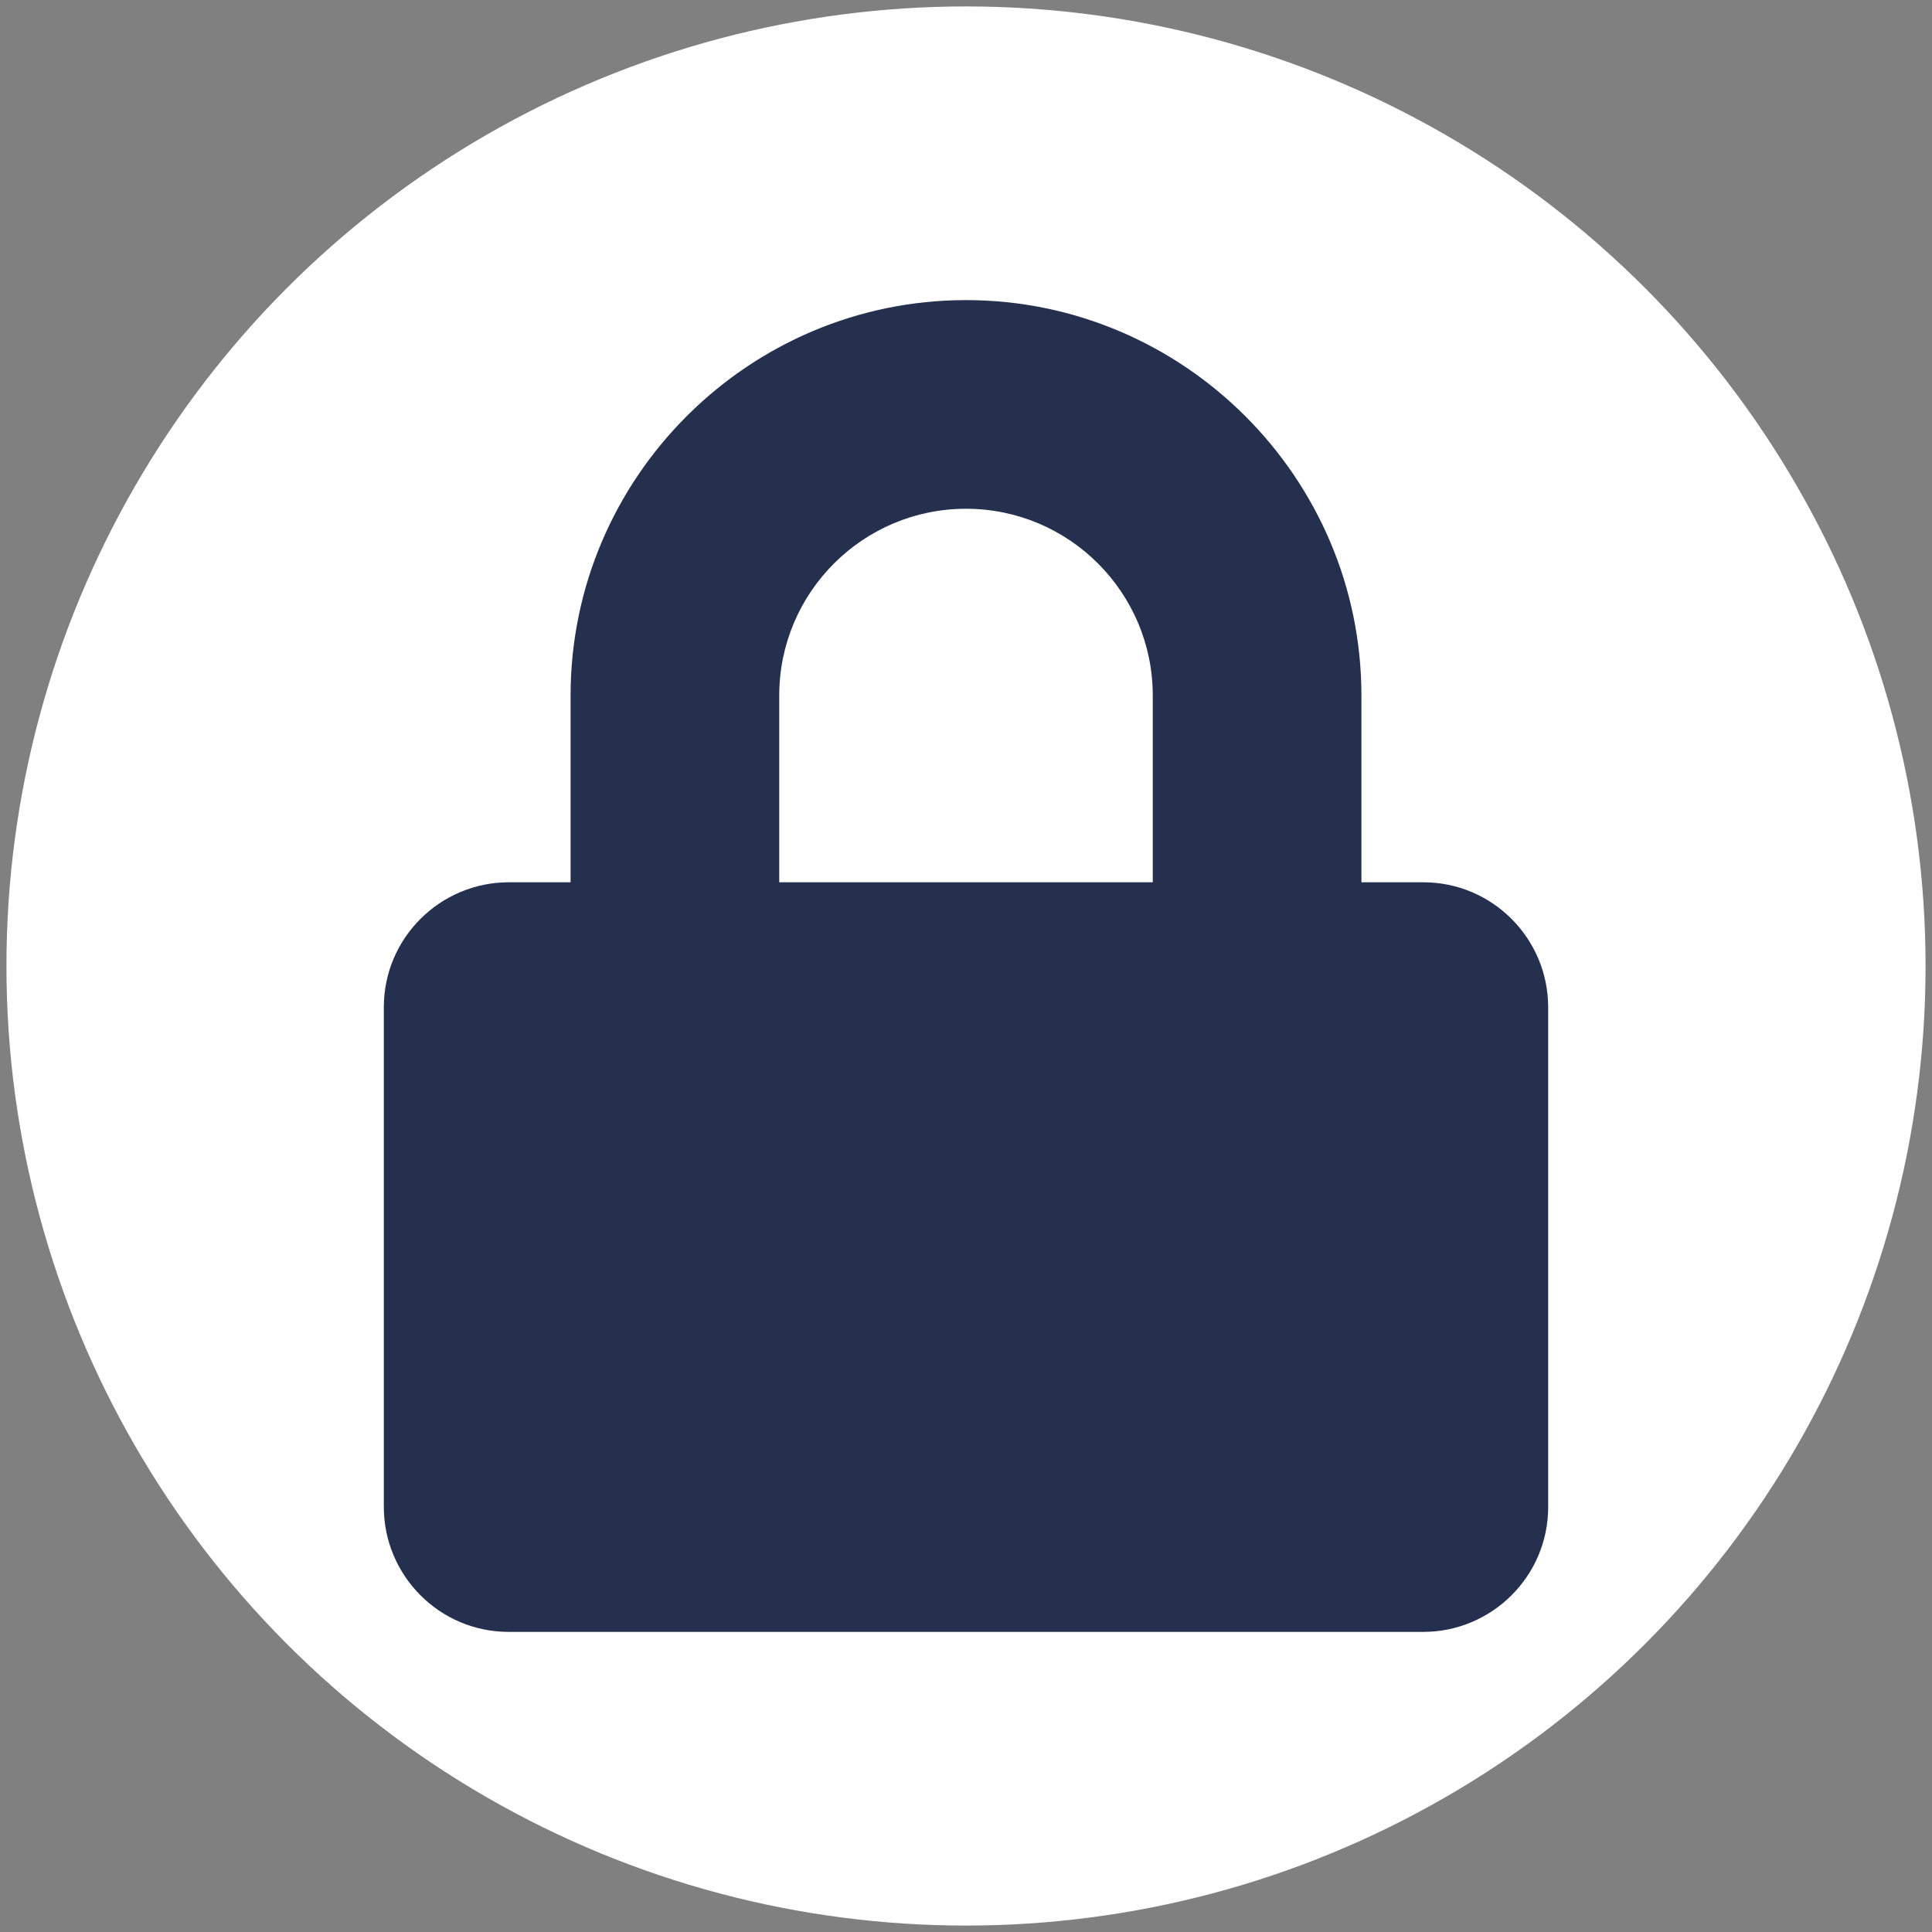 <?xml version="1.0" encoding="utf-8"?>
<!-- Generator: Adobe Illustrator 27.9.0, SVG Export Plug-In . SVG Version: 6.00 Build 0)  -->
<svg version="1.1" xmlns="http://www.w3.org/2000/svg" xmlns:xlink="http://www.w3.org/1999/xlink" x="0px" y="0px"
	 viewBox="0 0 150 150" style="enable-background:new 0 0 150 150;" xml:space="preserve">
<rect x="0" y="0" width="150" height="150" fill="#808080" stroke="none"/>
<style type="text/css">
	.st0{display:none;fill:#25304F;}
	.st1{fill:#FFFFFF;}
	.st2{fill:#25304F;}
</style>
<g id="Layer_1">
</g>
<g id="Layer_2">
	<path class="st0" d="M100.5,16.7h-51c-6,0-10.9,4.9-10.9,10.9v94.7c0,6,4.9,10.9,10.9,10.9h51c6,0,10.9-4.9,10.9-10.9V27.6
		C111.4,21.6,106.5,16.7,100.5,16.7z M75,126c-4,0-7.3-3.3-7.3-7.3s3.3-7.3,7.3-7.3s7.3,3.3,7.3,7.3S79,126,75,126z M100.5,101.4
		c0,1.5-1.2,2.7-2.7,2.7H52.2c-1.5,0-2.7-1.2-2.7-2.7V30.4c0-1.5,1.2-2.7,2.7-2.7h45.5c1.5,0,2.7,1.2,2.7,2.7V101.4z"/>
	<g>
		<circle class="st1" cx="75" cy="75" r="74.5"/>
	</g>
	<path class="st2" d="M110.5,68.5h-4.8V54c0-16.9-13.8-30.7-30.7-30.7S44.3,37.1,44.3,54v14.5h-4.8c-5.3,0-9.7,4.3-9.7,9.7V117
		c0,5.3,4.3,9.7,9.7,9.7h71c5.3,0,9.7-4.3,9.7-9.7V78.2C120.2,72.9,115.9,68.5,110.5,68.5z M89.5,68.5H60.5V54
		c0-8,6.5-14.5,14.5-14.5S89.5,46,89.5,54V68.5z"/>
	<path class="st0" d="M123.4,77.1c-7.1,0-10.2,5.4-14.1,5.4c-10.3,0-0.9-30.3-0.9-30.3S74.5,66,74.5,51.6c0-6.2,6.2-8,6.2-14.8
		c0-6.1-4.8-9.4-10.6-9.4c-6,0-11.4,3.2-11.4,9.7c0,7.1,5.5,10.2,5.5,14.1c0,12-30.3,4.9-30.3,4.9v57.3c0,0,30.7,7.1,30.7-4.9
		c0-3.9-6.9-6.9-6.9-14c0-6.4,5-9.7,10.9-9.7c5.8,0,10.6,3.3,10.6,9.4c0,6.8-6.2,8.6-6.2,14.8c0,10.5,22.3,4.4,31.2,4.4
		c0,0-6-20.7,4.4-20.7c6.2,0,8,6.2,14.8,6.2c6.1,0,9.4-4.8,9.4-10.6C133.1,82.5,129.8,77.1,123.4,77.1z"/>
	<path class="st0" d="M119.6,30.8c-0.2-1.1-1.3-2.2-2.5-2.5c-6.5-1.4-11.5-1.4-16.6-1.4C79.8,27,67.3,38.1,58,52.8h-21
		c-3.3,0-7.2,2.4-8.6,5.3L18.5,78c-0.3,0.7-0.5,1.4-0.5,2.2c0,2.7,2.2,4.8,4.8,4.8h20.9l-4.5,4.5c-2.3,2.3-2.6,6.5,0,9.1l10.2,10.2
		c2.2,2.3,6.5,2.6,9.1,0l4.5-4.5v20.9c0,2.7,2.2,4.8,4.8,4.8c0.7,0,1.5-0.2,2.2-0.5l19.9-9.9c2.9-1.5,5.3-5.3,5.3-8.6v-21
		c14.6-9.3,25.8-21.8,25.8-42.5C121,42.4,121,37.3,119.6,30.8z M95.3,60.8c-4.4,0-8-3.6-8-8c0-4.4,3.6-8,8-8c4.4,0,8,3.6,8,8
		C103.3,57.2,99.7,60.8,95.3,60.8z"/>
	<path class="st0" d="M123.2,109l-19.6-19.6c-0.9-0.9-2.1-1.4-3.3-1.4h-3.2c5.4-6.9,8.7-15.7,8.7-25.2c0-22.6-18.3-40.9-40.9-40.9
		S23.9,40.2,23.9,62.8s18.3,40.9,40.9,40.9c9.5,0,18.2-3.2,25.2-8.7v3.2c0,1.3,0.5,2.5,1.4,3.3l19.6,19.6c1.8,1.8,4.8,1.8,6.7,0
		l5.6-5.6C125.1,113.8,125.1,110.8,123.2,109z M64.8,88c-13.9,0-25.2-11.3-25.2-25.2c0-13.9,11.3-25.2,25.2-25.2
		C78.7,37.6,90,48.9,90,62.8C90,76.7,78.7,88,64.8,88z"/>
	<path class="st0" d="M94.8,53.5c-3.2-20-10.9-34-19.8-34s-16.6,14-19.8,34H94.8z M53.5,75c0,5,0.3,9.7,0.7,14.3h41.5
		c0.5-4.6,0.7-9.4,0.7-14.3s-0.3-9.7-0.7-14.3H54.3C53.8,65.3,53.5,70,53.5,75z M126.2,53.5c-6.4-15.2-19.4-26.9-35.4-31.7
		c5.5,7.6,9.2,19,11.2,31.7H126.2z M59.2,21.8c-16,4.7-29,16.5-35.3,31.7H48C49.9,40.8,53.7,29.4,59.2,21.8L59.2,21.8z M128.6,60.7
		h-25.7c0.5,4.7,0.7,9.5,0.7,14.3s-0.3,9.6-0.7,14.3h25.6c1.2-4.6,1.9-9.4,1.9-14.3S129.8,65.3,128.6,60.7L128.6,60.7z M46.4,75
		c0-4.8,0.3-9.6,0.7-14.3H21.4c-1.2,4.6-1.9,9.4-1.9,14.3s0.7,9.7,1.9,14.3h25.6C46.6,84.6,46.4,79.8,46.4,75z M55.2,96.5
		c3.2,20,10.9,34,19.8,34s16.6-14,19.8-34H55.2z M90.9,128.2c16-4.7,29-16.5,35.4-31.7H102C100.1,109.2,96.3,120.6,90.9,128.2z
		 M23.8,96.5c6.4,15.2,19.4,26.9,35.4,31.7c-5.5-7.6-9.2-19-11.2-31.7C48,96.5,23.8,96.5,23.8,96.5z"/>
	<path class="st0" d="M21.6,51.4l51,23.1c1.5,0.7,3.2,0.7,4.7,0l51-23.1c3.6-1.6,3.6-7.1,0-8.8l-51-23.1c-1.5-0.7-3.2-0.7-4.7,0
		l-51,23.1C18,44.2,18,49.7,21.6,51.4z M128.4,70.7l-12.7-5.8L80.2,81c-1.7,0.8-3.4,1.1-5.2,1.1c-1.8,0-3.6-0.4-5.2-1.1l-35.4-16
		l-12.7,5.8c-3.6,1.6-3.6,7.1,0,8.8l51,23.1c1.5,0.7,3.2,0.7,4.7,0l51-23.1C132,77.8,132,72.3,128.4,70.7L128.4,70.7z M128.4,98.7
		l-12.7-5.7L80.2,109c-1.7,0.8-3.4,1.1-5.2,1.1c-1.8,0-3.6-0.4-5.2-1.1L34.3,92.9l-12.7,5.7c-3.6,1.6-3.6,7.1,0,8.8l51,23.1
		c1.5,0.7,3.2,0.7,4.7,0l51-23.1C132,105.8,132,100.3,128.4,98.7z"/>
	<path class="st0" d="M75,26.4c26.8,0,48.6,21.7,48.6,48.6c0,26.8-21.7,48.6-48.6,48.6c-26.8,0-48.6-21.7-48.6-48.6
		C26.4,48.2,48.2,26.4,75,26.4 M75,17.1C43,17.1,17.1,43,17.1,75S43,132.9,75,132.9S132.9,107,132.9,75S107,17.1,75,17.1z M75,30.2
		c-24.8,0-44.8,20.1-44.8,44.8s20.1,44.8,44.8,44.8s44.8-20.1,44.8-44.8S99.8,30.2,75,30.2z M75,40.4c4.6,0,8.4,3.8,8.4,8.4
		s-3.8,8.4-8.4,8.4s-8.4-3.8-8.4-8.4S70.4,40.4,75,40.4z M102.5,63.3c-6.7,1.6-13,3-19.2,3.7c0.2,23.6,2.9,28.7,5.8,36.3
		c0.8,2.2-0.2,4.6-2.4,5.4c-2.2,0.8-4.6-0.2-5.4-2.4c-2-5.2-4-9.5-5.2-18.3h-2.3c-1.2,8.8-3.2,13.1-5.2,18.3
		c-0.8,2.2-3.3,3.2-5.4,2.4c-2.2-0.8-3.2-3.3-2.4-5.4c3-7.6,5.6-12.7,5.8-36.3c-6.2-0.7-12.5-2.1-19.2-3.7c-2-0.5-3.3-2.5-2.8-4.5
		c0.5-2,2.5-3.3,4.5-2.8c22.6,5.3,29,5.3,51.5,0c2-0.5,4,0.8,4.5,2.8C105.7,60.8,104.5,62.9,102.5,63.3z"/>
	<path class="st0" d="M123.5,54.2h-97c-3.8,0-6.9-3.1-6.9-6.9V33.4c0-3.8,3.1-6.9,6.9-6.9h97c3.8,0,6.9,3.1,6.9,6.9v13.9
		C130.4,51.1,127.3,54.2,123.5,54.2z M113.1,35.2c-2.9,0-5.2,2.3-5.2,5.2c0,2.9,2.3,5.2,5.2,5.2c2.9,0,5.2-2.3,5.2-5.2
		C118.3,37.5,116,35.2,113.1,35.2z M99.2,35.2c-2.9,0-5.2,2.3-5.2,5.2c0,2.9,2.3,5.2,5.2,5.2s5.2-2.3,5.2-5.2
		C104.4,37.5,102.1,35.2,99.2,35.2z M123.5,88.9h-97c-3.8,0-6.9-3.1-6.9-6.9V68.1c0-3.8,3.1-6.9,6.9-6.9h97c3.8,0,6.9,3.1,6.9,6.9
		v13.9C130.4,85.8,127.3,88.9,123.5,88.9z M113.1,69.8c-2.9,0-5.2,2.3-5.2,5.2s2.3,5.2,5.2,5.2c2.9,0,5.2-2.3,5.2-5.2
		S116,69.8,113.1,69.8z M99.2,69.8c-2.9,0-5.2,2.3-5.2,5.2s2.3,5.2,5.2,5.2s5.2-2.3,5.2-5.2S102.1,69.8,99.2,69.8z M123.5,123.5h-97
		c-3.8,0-6.9-3.1-6.9-6.9v-13.9c0-3.8,3.1-6.9,6.9-6.9h97c3.8,0,6.9,3.1,6.9,6.9v13.9C130.4,120.4,127.3,123.5,123.5,123.5z
		 M113.1,104.4c-2.9,0-5.2,2.3-5.2,5.2c0,2.9,2.3,5.2,5.2,5.2c2.9,0,5.2-2.3,5.2-5.2C118.3,106.8,116,104.4,113.1,104.4z
		 M99.2,104.4c-2.9,0-5.2,2.3-5.2,5.2c0,2.9,2.3,5.2,5.2,5.2s5.2-2.3,5.2-5.2C104.4,106.8,102.1,104.4,99.2,104.4z"/>
	<path class="st0" d="M22.3,120.1c0,4.2,3.4,7.5,7.5,7.5h37.6V90H22.3V120.1z M82.5,127.7h37.6c4.2,0,7.5-3.4,7.5-7.5V90H82.5V127.7
		z M127.7,52.4h-9.9c1.5-2.8,2.4-6,2.4-9.4c0-11.4-9.3-20.7-20.7-20.7c-9.8,0-16.1,5-24.2,16.1c-8.1-11-14.4-16.1-24.2-16.1
		c-11.4,0-20.7,9.3-20.7,20.7c0,3.4,0.9,6.6,2.4,9.4H22.3c-4.2,0-7.5,3.4-7.5,7.5v18.8c0,2.1,1.7,3.8,3.8,3.8h112.8
		c2.1,0,3.8-1.7,3.8-3.8V60C135.2,55.8,131.8,52.4,127.7,52.4z M51,52.4c-5.2,0-9.4-4.2-9.4-9.4s4.2-9.4,9.4-9.4
		c4.7,0,8.1,0.8,20.2,18.8H51z M99.4,52.4H79.2c12.1-18,15.4-18.8,20.2-18.8c5.2,0,9.4,4.2,9.4,9.4S104.6,52.4,99.4,52.4z"/>
	<path class="st0" d="M119.8,33c-11.9-10.1-29.6-8.3-40.5,3L75,40.4L70.7,36c-10.9-11.3-28.6-13.1-40.5-3
		c-13.6,11.6-14.3,32.5-2.1,45.1l42,43.4c2.7,2.8,7.1,2.8,9.8,0l42-43.4C134.1,65.5,133.4,44.7,119.8,33L119.8,33z"/>
	<path class="st0" d="M33.6,69.1c6.5,0,11.8-5.3,11.8-11.8s-5.3-11.8-11.8-11.8s-11.8,5.3-11.8,11.8S27.1,69.1,33.6,69.1z
		 M116.4,69.1c6.5,0,11.8-5.3,11.8-11.8s-5.3-11.8-11.8-11.8s-11.8,5.3-11.8,11.8S109.9,69.1,116.4,69.1z M122.3,75h-11.8
		c-3.3,0-6.2,1.3-8.3,3.4c7.4,4.1,12.7,11.5,13.9,20.2h12.2c3.3,0,5.9-2.6,5.9-5.9v-5.9C134.1,80.3,128.8,75,122.3,75z M75,75
		c11.4,0,20.7-9.3,20.7-20.7S86.4,33.6,75,33.6s-20.7,9.3-20.7,20.7S63.6,75,75,75z M89.2,80.9h-1.5c-3.8,1.8-8.1,3-12.7,3
		s-8.8-1.1-12.7-3h-1.5c-11.7,0-21.3,9.5-21.3,21.3v5.3c0,4.9,4,8.9,8.9,8.9h53.2c4.9,0,8.9-4,8.9-8.9v-5.3
		C110.5,90.4,100.9,80.9,89.2,80.9z M47.9,78.4c-2.1-2.1-5.1-3.4-8.3-3.4H27.7c-6.5,0-11.8,5.3-11.8,11.8v5.9c0,3.3,2.6,5.9,5.9,5.9
		H34C35.1,89.9,40.4,82.5,47.9,78.4L47.9,78.4z"/>
</g>
</svg>
